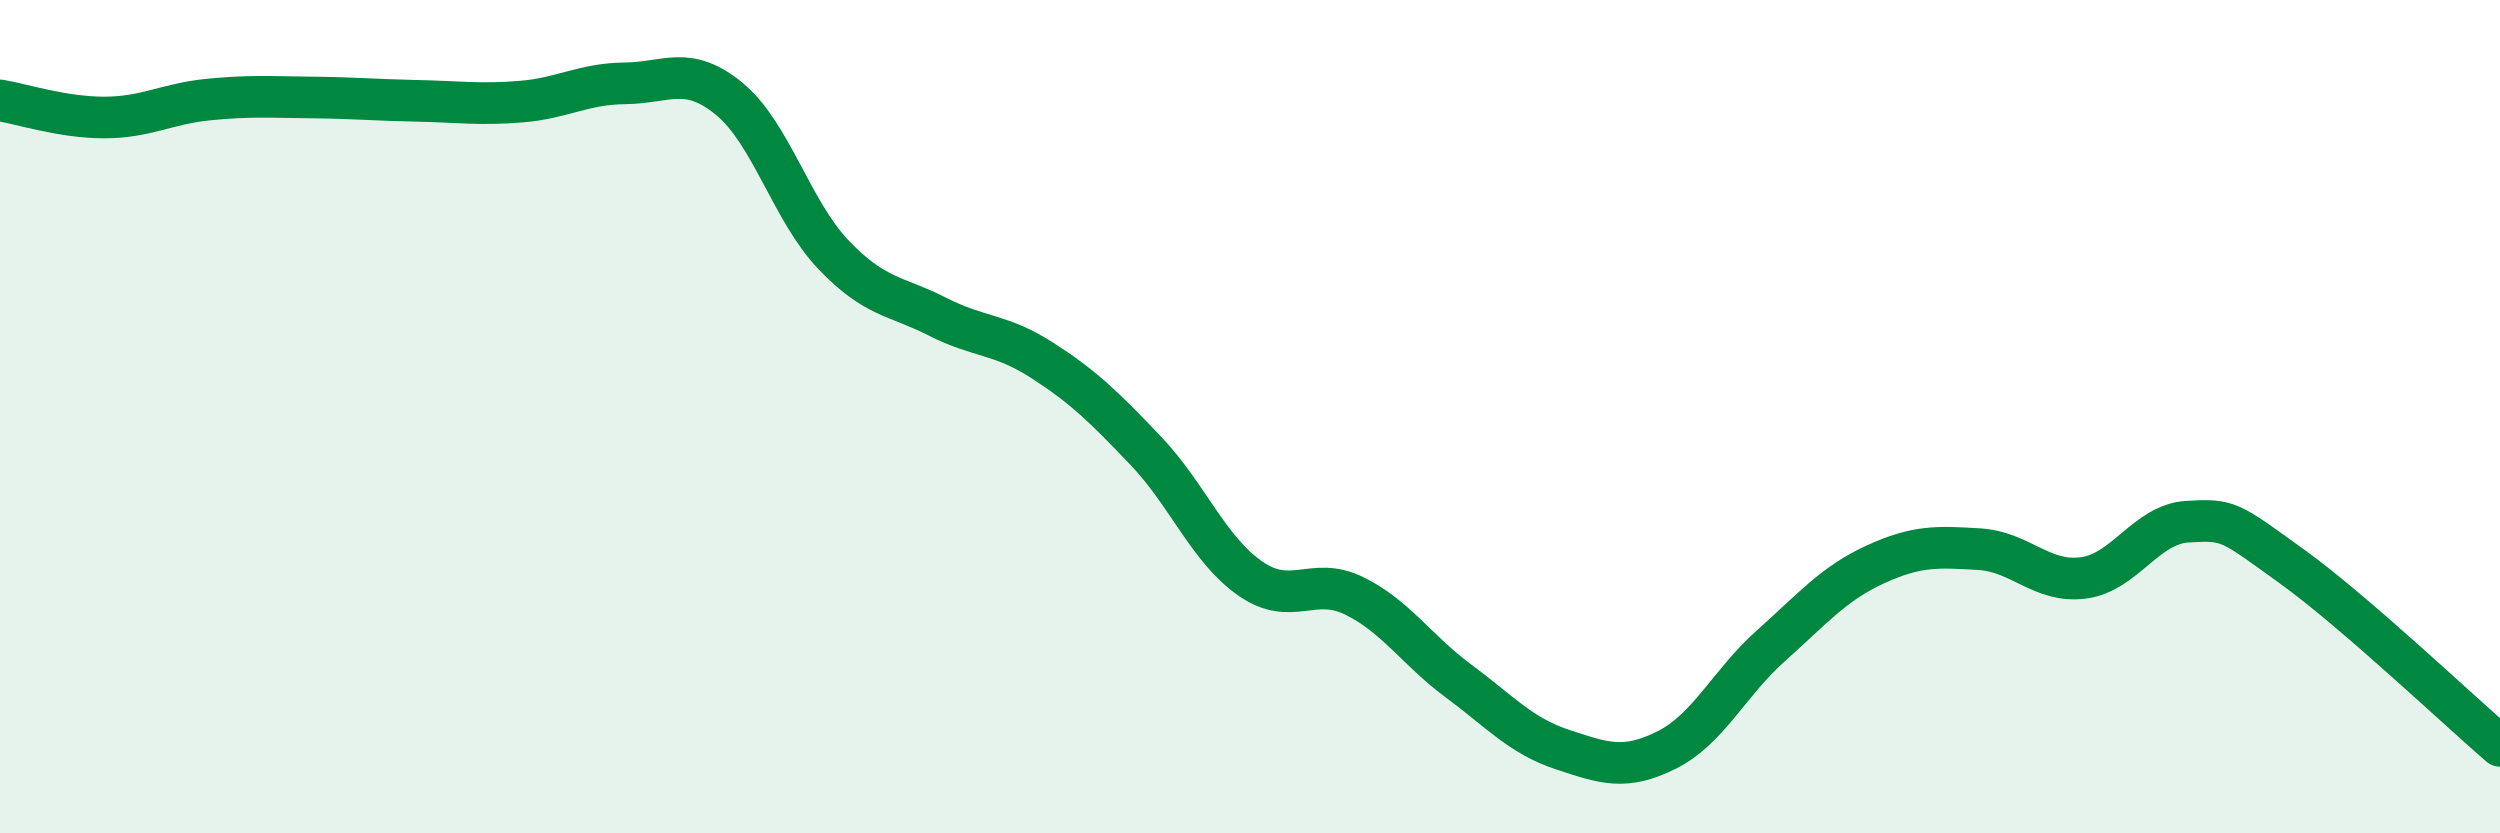 
    <svg width="60" height="20" viewBox="0 0 60 20" xmlns="http://www.w3.org/2000/svg">
      <path
        d="M 0,2.41 C 0.5,2.49 1.5,2.82 2.5,2.82 C 3.5,2.82 4,2.49 5,2.39 C 6,2.29 6.5,2.33 7.5,2.34 C 8.5,2.35 9,2.4 10,2.42 C 11,2.44 11.5,2.52 12.5,2.44 C 13.5,2.36 14,2.01 15,2 C 16,1.99 16.5,1.55 17.5,2.37 C 18.5,3.19 19,5.06 20,6.11 C 21,7.16 21.5,7.09 22.5,7.6 C 23.5,8.11 24,8 25,8.64 C 26,9.28 26.5,9.77 27.5,10.82 C 28.5,11.87 29,13.18 30,13.88 C 31,14.58 31.5,13.81 32.5,14.3 C 33.5,14.79 34,15.6 35,16.34 C 36,17.08 36.5,17.66 37.5,17.99 C 38.5,18.32 39,18.5 40,18 C 41,17.5 41.5,16.39 42.5,15.5 C 43.5,14.61 44,14.01 45,13.55 C 46,13.09 46.5,13.12 47.5,13.18 C 48.5,13.24 49,14 50,13.87 C 51,13.74 51.5,12.58 52.5,12.52 C 53.5,12.46 53.5,12.51 55,13.59 C 56.5,14.67 59,17.04 60,17.9L60 20L0 20Z"
        fill="#008740"
        opacity="0.1"
        stroke-linecap="round"
        stroke-linejoin="round"
      />
      <path
        d="M 0,2.41 C 0.5,2.49 1.5,2.82 2.5,2.82 C 3.5,2.82 4,2.49 5,2.39 C 6,2.29 6.5,2.33 7.5,2.34 C 8.5,2.35 9,2.4 10,2.42 C 11,2.44 11.5,2.52 12.5,2.44 C 13.5,2.36 14,2.01 15,2 C 16,1.99 16.5,1.55 17.5,2.37 C 18.5,3.19 19,5.06 20,6.11 C 21,7.16 21.5,7.09 22.5,7.6 C 23.5,8.11 24,8 25,8.64 C 26,9.28 26.5,9.77 27.5,10.82 C 28.5,11.87 29,13.18 30,13.88 C 31,14.58 31.5,13.81 32.5,14.3 C 33.5,14.79 34,15.6 35,16.34 C 36,17.08 36.5,17.66 37.5,17.99 C 38.5,18.32 39,18.5 40,18 C 41,17.5 41.5,16.39 42.5,15.5 C 43.5,14.61 44,14.01 45,13.55 C 46,13.09 46.5,13.12 47.5,13.18 C 48.5,13.24 49,14 50,13.87 C 51,13.74 51.5,12.58 52.5,12.52 C 53.5,12.46 53.5,12.51 55,13.59 C 56.5,14.67 59,17.04 60,17.9"
        stroke="#008740"
        stroke-width="1"
        fill="none"
        stroke-linecap="round"
        stroke-linejoin="round"
      />
    </svg>
  